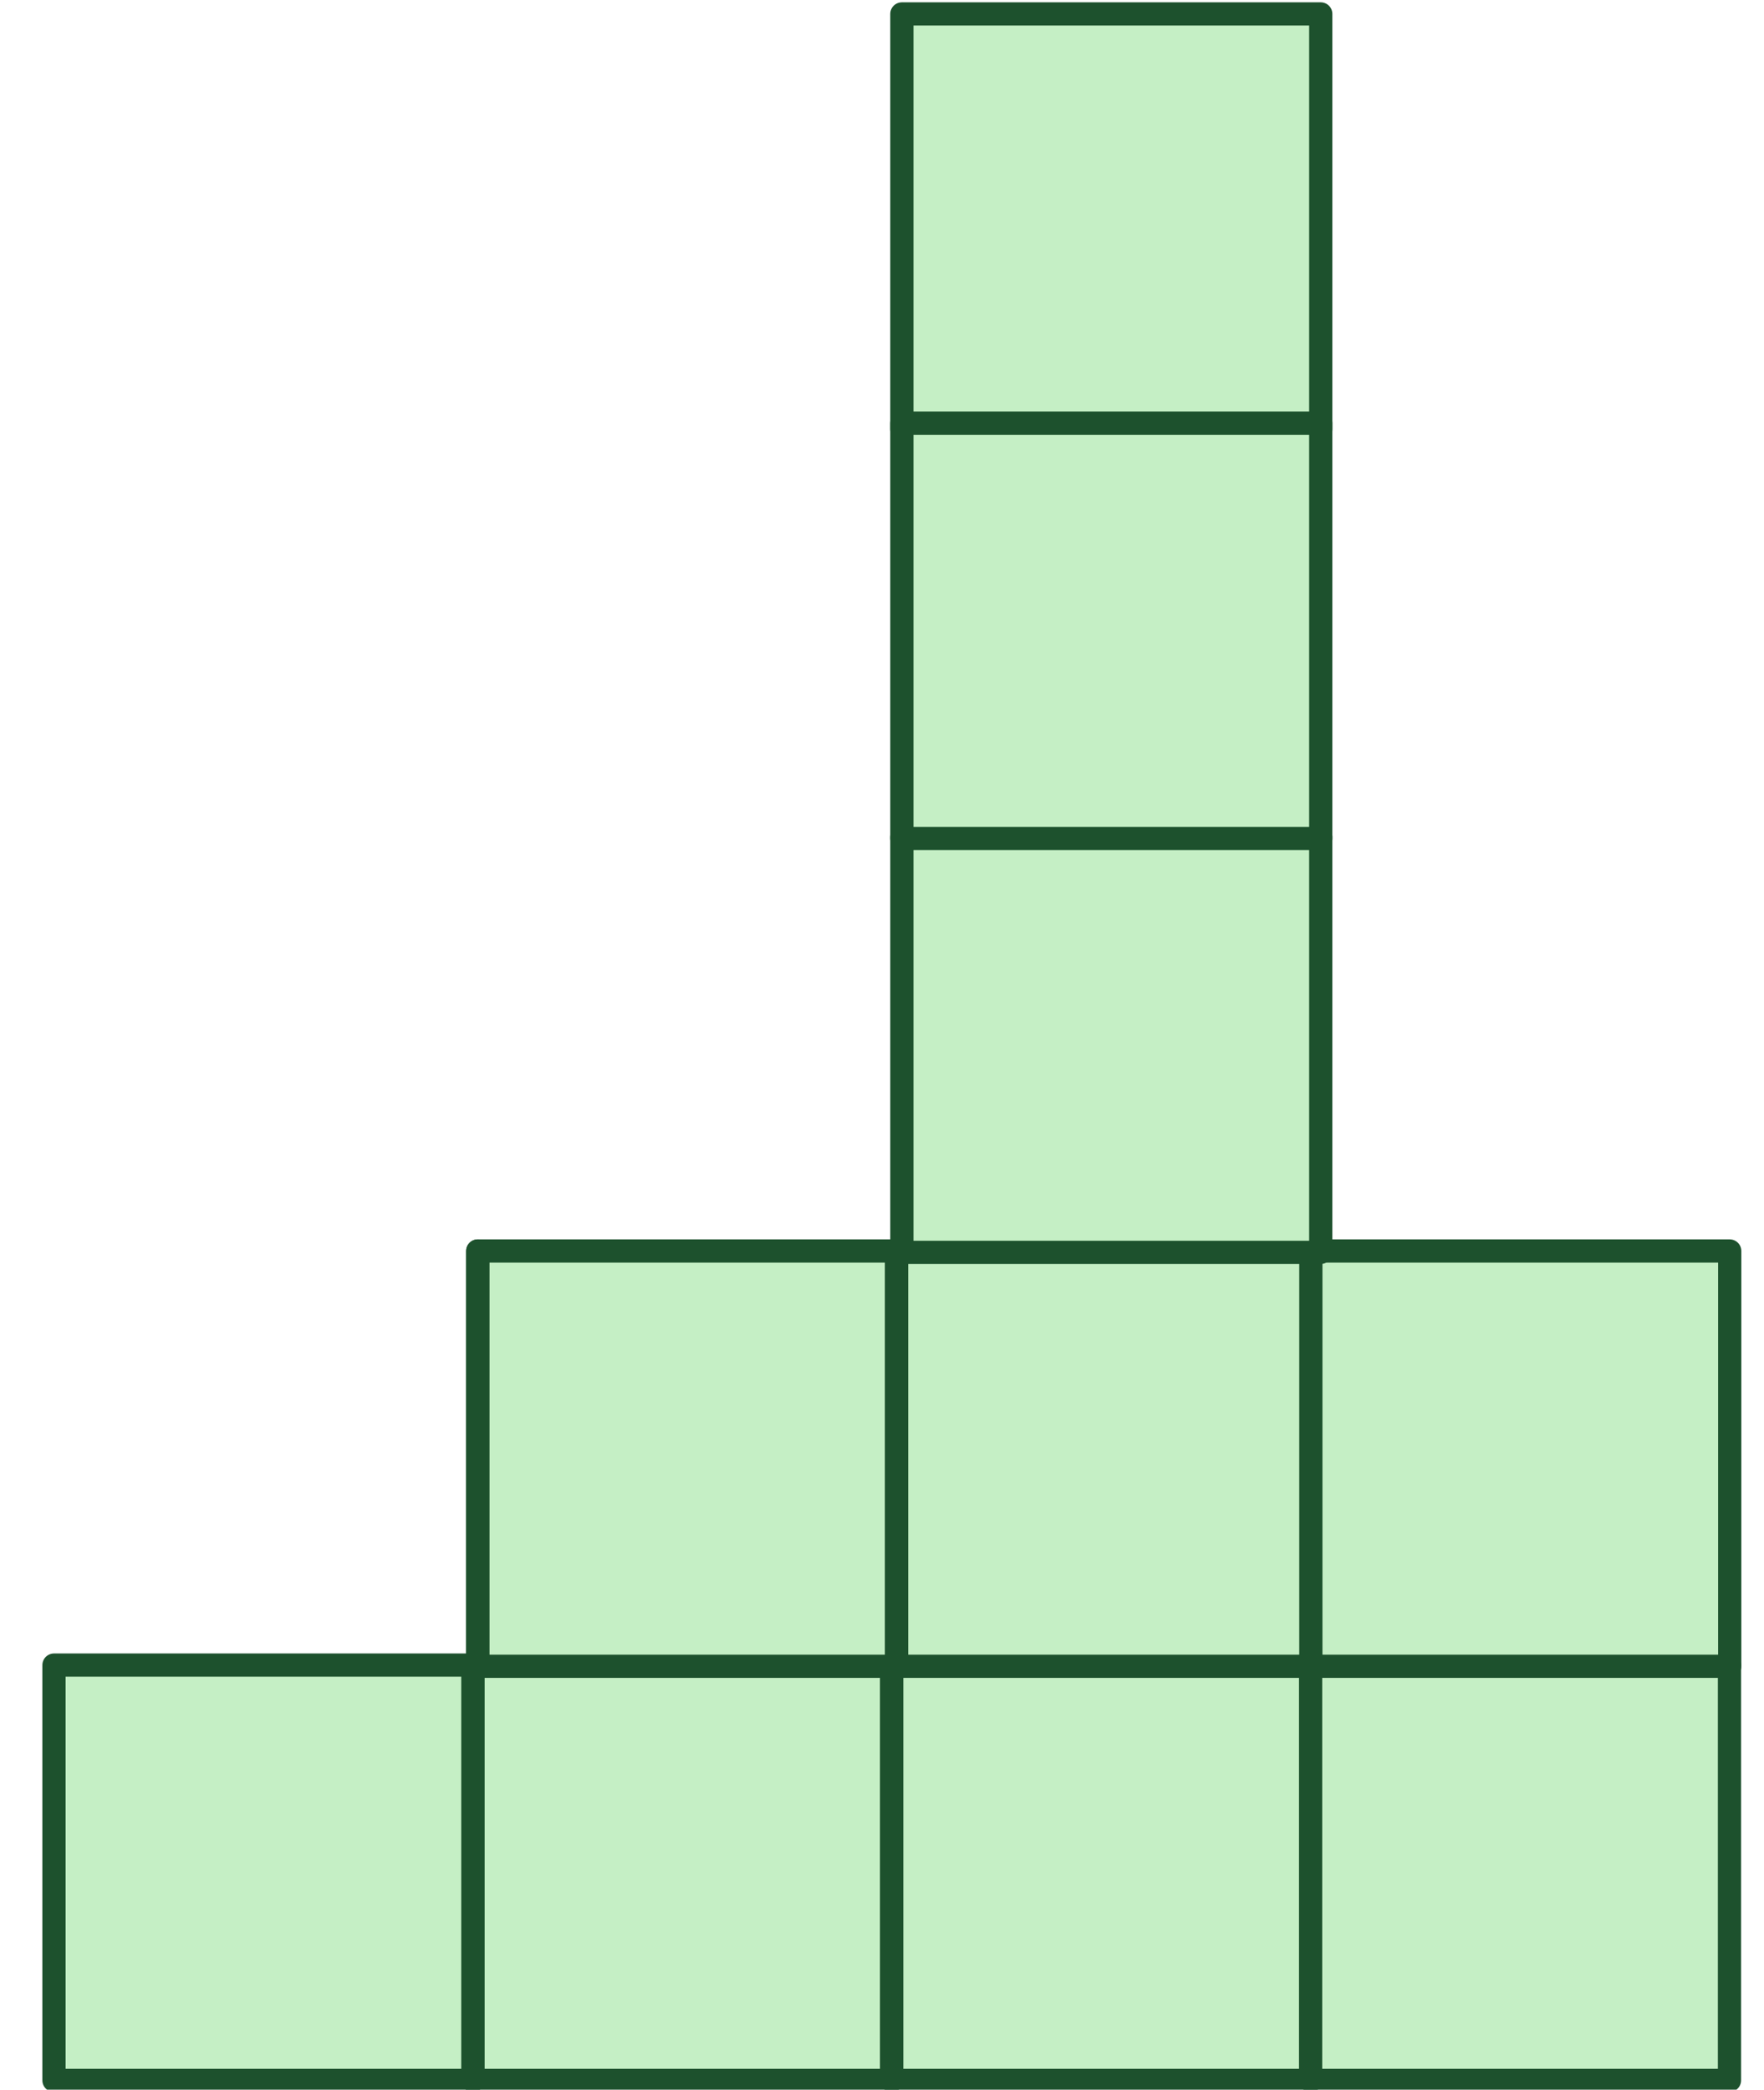 <svg xmlns="http://www.w3.org/2000/svg" width="380" height="450" viewBox="0 0 380 450"><rect x="101.863" y="358.568" width="90.234" height="89.432" fill="#c5efc5" stroke="#1d512d" stroke-linecap="round" stroke-linejoin="round" stroke-width="5"/><rect x="11.629" y="358.568" width="90.234" height="89.432" fill="#c5efc5" stroke="#1d512d" stroke-linecap="round" stroke-linejoin="round" stroke-width="5"/><rect x="192.097" y="358.568" width="90.234" height="89.432" fill="#c5efc5" stroke="#1d512d" stroke-linecap="round" stroke-linejoin="round" stroke-width="5"/><rect x="282.33" y="358.568" width="90.234" height="89.432" fill="#c5efc5" stroke="#1d512d" stroke-linecap="round" stroke-linejoin="round" stroke-width="5"/><rect x="102.914" y="269.395" width="90.234" height="89.432" fill="#c5efc5" stroke="#1d512d" stroke-linecap="round" stroke-linejoin="round" stroke-width="5"/><line x1="102.914" y1="269.395" x2="102.914" y2="358.827" fill="#c5efc5" stroke="#1d512d" stroke-linecap="round" stroke-linejoin="round" stroke-width="5"/><rect x="193.148" y="269.395" width="90.234" height="89.432" fill="#c5efc5" stroke="#1d512d" stroke-linecap="round" stroke-linejoin="round" stroke-width="5"/><rect x="282.382" y="269.395" width="90.234" height="89.432" fill="#c5efc5" stroke="#1d512d" stroke-linecap="round" stroke-linejoin="round" stroke-width="5"/><rect x="194.281" y="180.263" width="90.234" height="89.432" fill="#c5efc5" stroke="#1d512d" stroke-linecap="round" stroke-linejoin="round" stroke-width="5"/><rect x="194.281" y="3" width="90.234" height="89.432" fill="#c5efc5" stroke="#1d512d" stroke-linecap="round" stroke-linejoin="round" stroke-width="5"/><rect x="194.281" y="91.132" width="90.234" height="89.432" fill="#c5efc5" stroke="#1d512d" stroke-linecap="round" stroke-linejoin="round" stroke-width="5"/></svg>